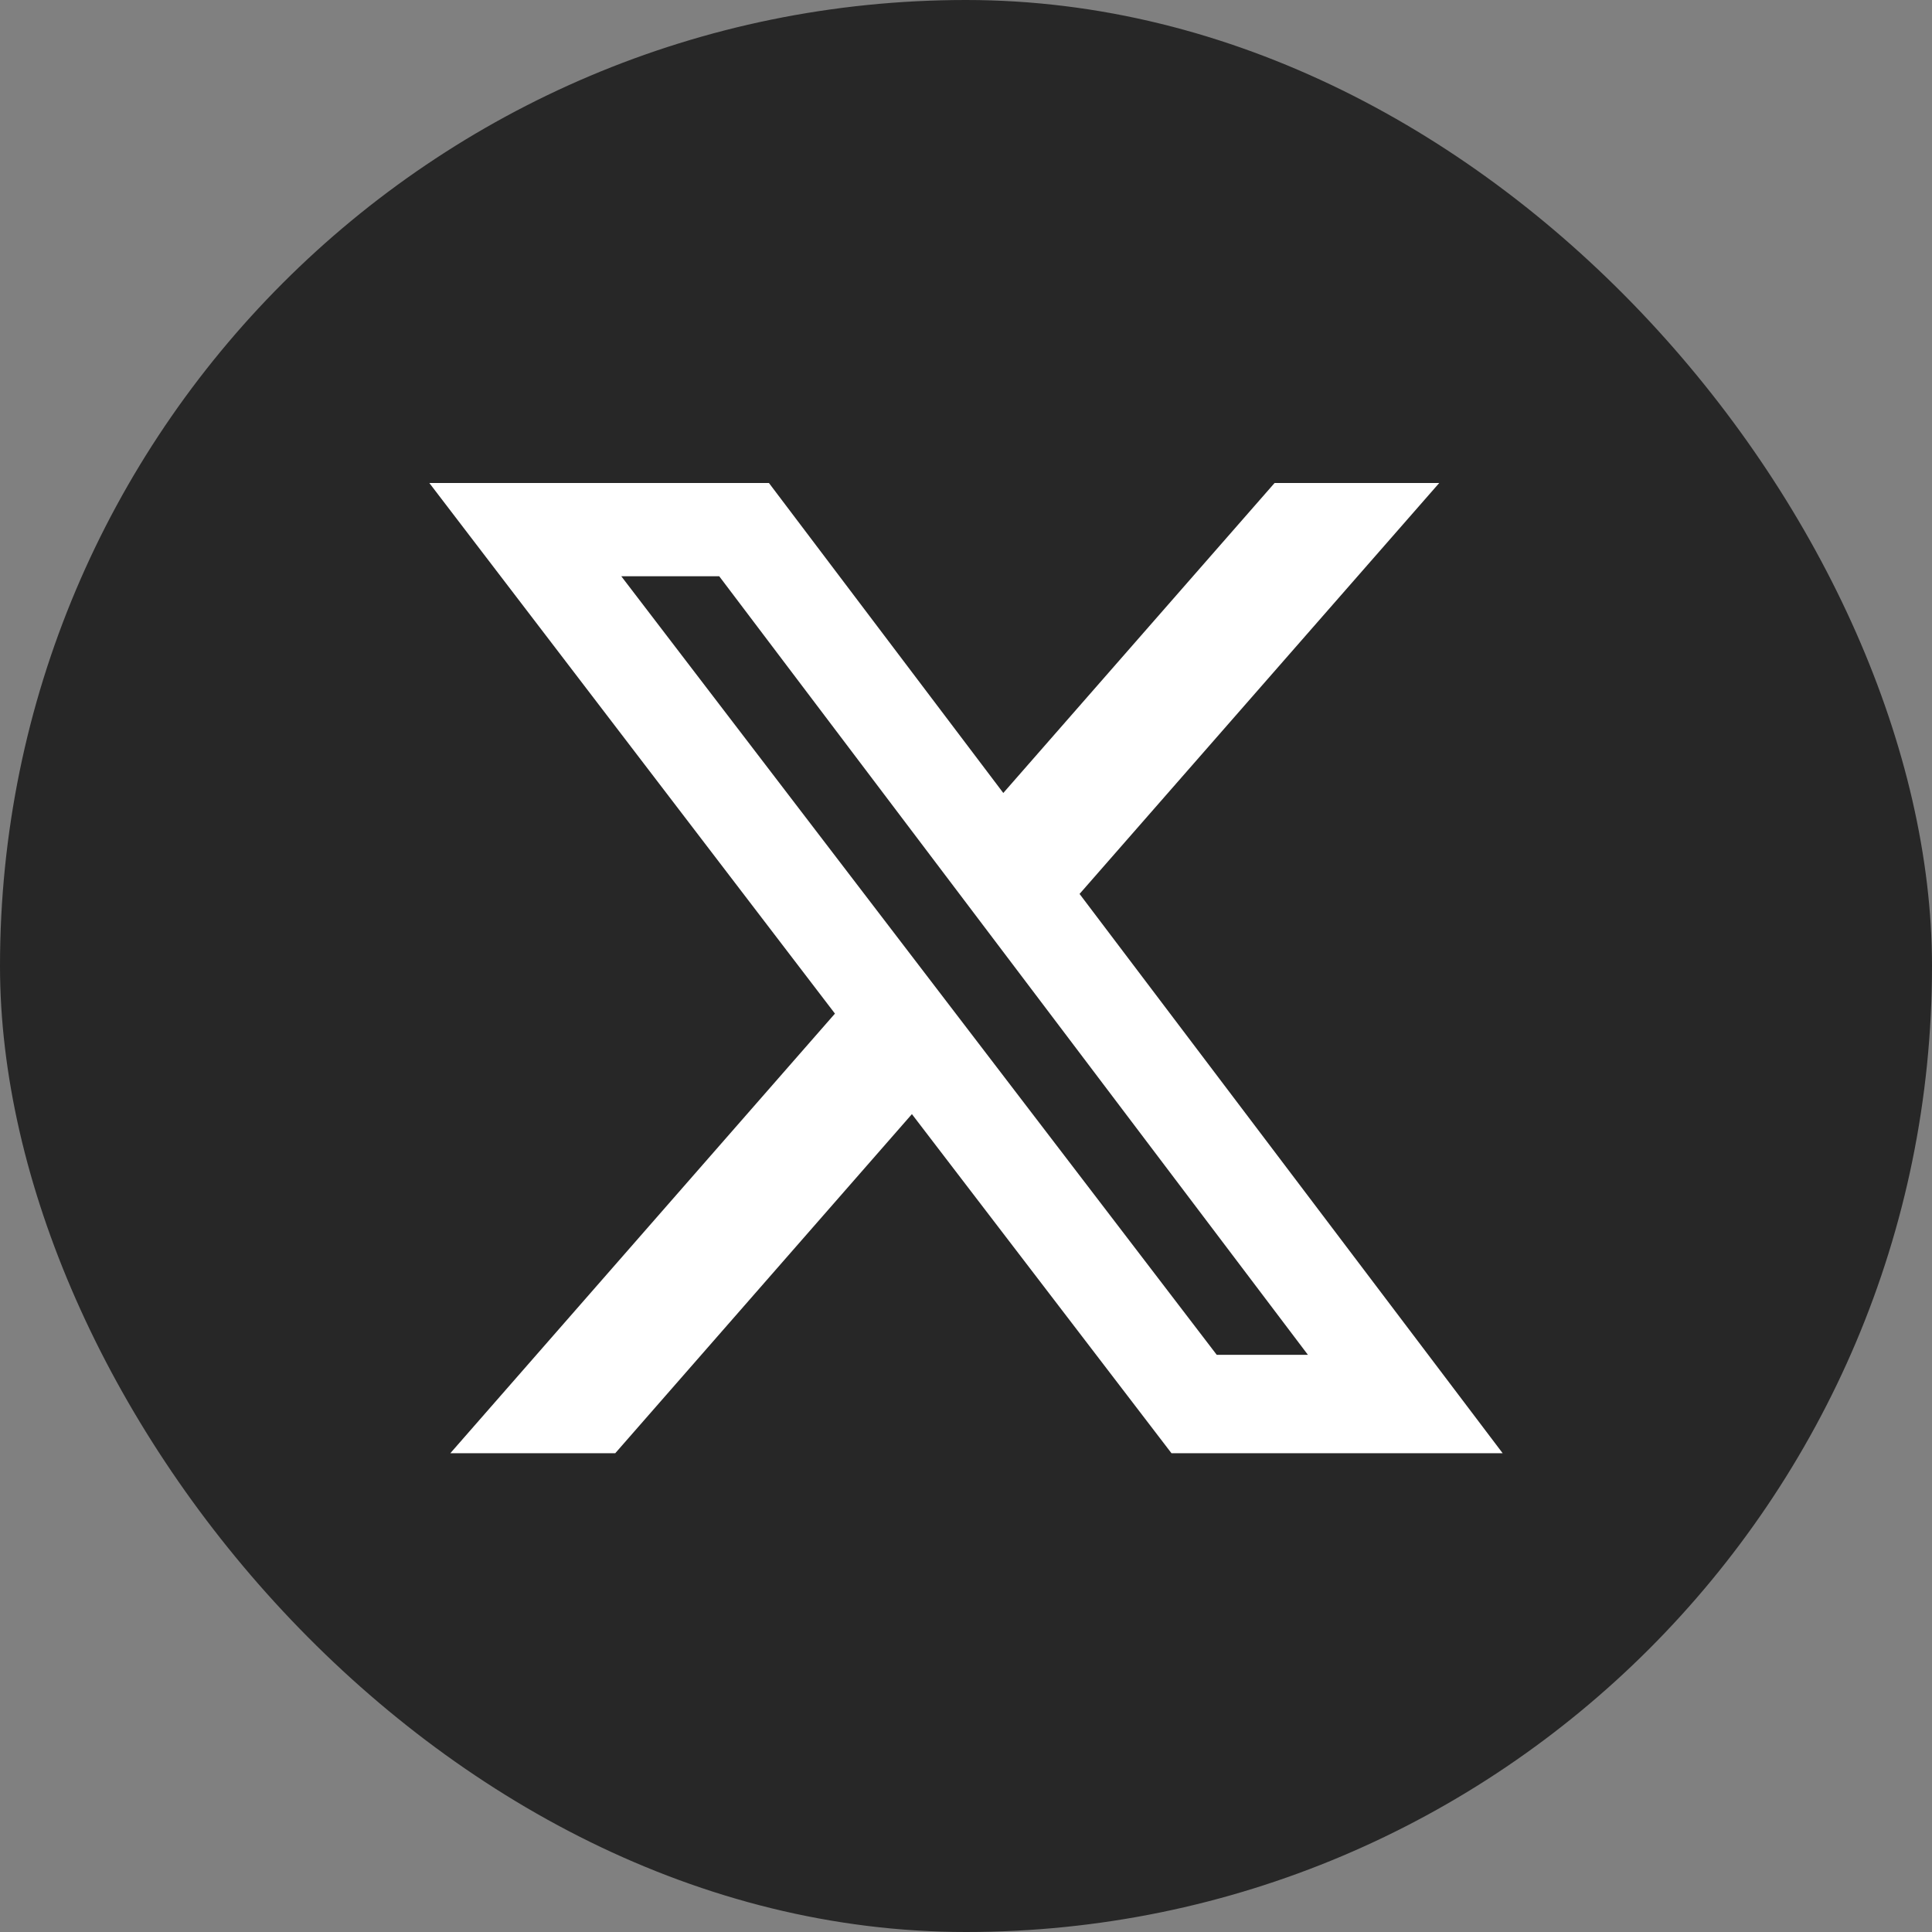 <svg width="36" height="36" viewBox="0 0 36 36" fill="none" xmlns="http://www.w3.org/2000/svg">
<rect x="0" y="0" width="36" height="36" fill="#808080" stroke="none"/>
<rect width="36" height="36" rx="18" fill="#272727"/>
<path d="M23.75 9H26.818L20.116 16.657L28 27.079H21.829L16.992 20.76L11.464 27.079H8.391L15.558 18.887L8 9H14.328L18.695 14.776L23.75 9ZM22.672 25.245H24.371L13.402 10.738H11.577L22.672 25.245Z" fill="white"/>
</svg>

